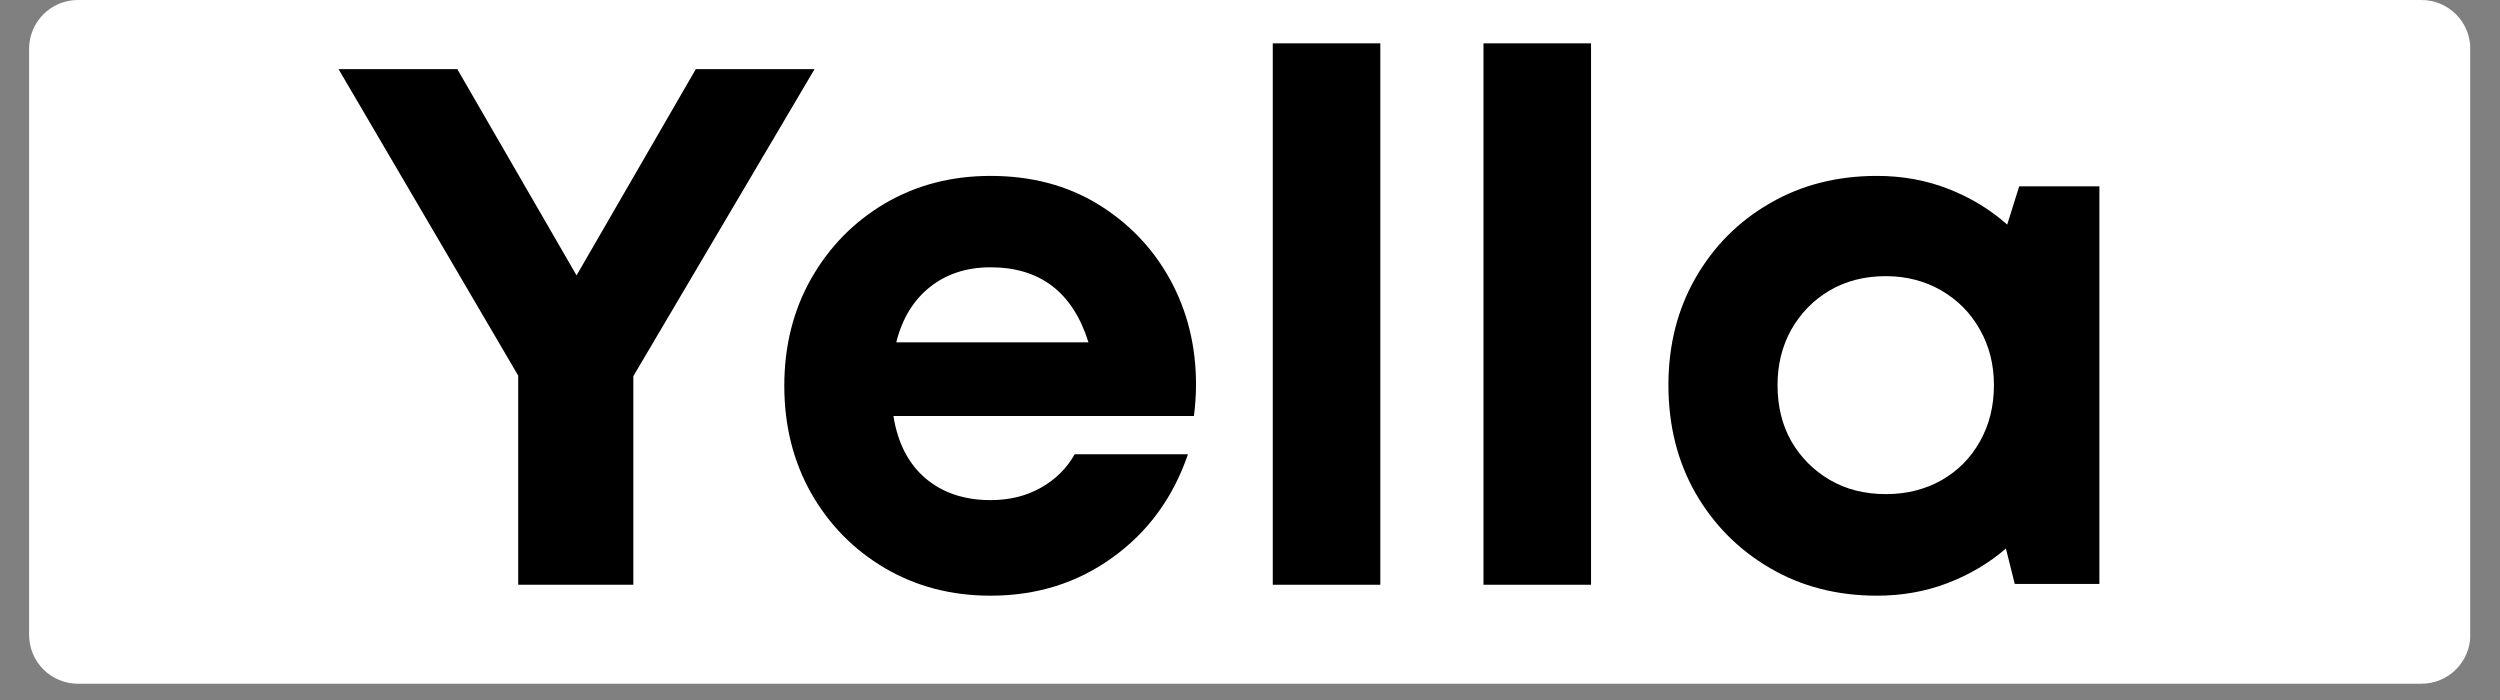 <svg xmlns="http://www.w3.org/2000/svg" xmlns:xlink="http://www.w3.org/1999/xlink" width="200" zoomAndPan="magnify" viewBox="0 0 150 42" height="56" preserveAspectRatio="xMidYMid meet" version="1.0"><rect x="0" y="0" width="150" height="42" fill="#808080" stroke="none"/><defs><g/><clipPath id="e21f7bb8a0"><path d="M 1.746 0 L 148.254 0 L 148.254 41.023 L 1.746 41.023 Z M 1.746 0 " clip-rule="nonzero"/></clipPath><clipPath id="42862f0c82"><path d="M 148.219 2.93 L 148.219 38.094 C 148.219 38.871 147.91 39.617 147.359 40.164 C 146.812 40.715 146.066 41.023 145.289 41.023 L 4.672 41.023 C 3.898 41.023 3.152 40.715 2.602 40.164 C 2.055 39.617 1.746 38.871 1.746 38.094 L 1.746 2.93 C 1.746 2.152 2.055 1.406 2.602 0.859 C 3.152 0.309 3.898 0 4.672 0 L 145.289 0 C 146.066 0 146.812 0.309 147.359 0.859 C 147.91 1.406 148.219 2.152 148.219 2.93 Z M 148.219 2.93 " clip-rule="nonzero"/></clipPath><clipPath id="1e8f5a9c92"><path d="M 0.746 0 L 147.254 0 L 147.254 41.023 L 0.746 41.023 Z M 0.746 0 " clip-rule="nonzero"/></clipPath><clipPath id="eb262baeef"><path d="M 147.219 2.93 L 147.219 38.094 C 147.219 38.871 146.91 39.617 146.359 40.164 C 145.812 40.715 145.066 41.023 144.289 41.023 L 3.672 41.023 C 2.898 41.023 2.152 40.715 1.602 40.164 C 1.055 39.617 0.746 38.871 0.746 38.094 L 0.746 2.93 C 0.746 2.152 1.055 1.406 1.602 0.859 C 2.152 0.309 2.898 0 3.672 0 L 144.289 0 C 145.066 0 145.812 0.309 146.359 0.859 C 146.91 1.406 147.219 2.152 147.219 2.93 Z M 147.219 2.93 " clip-rule="nonzero"/></clipPath><clipPath id="b88ba61ac8"><rect x="0" width="148" y="0" height="42"/></clipPath><clipPath id="3eb76affbf"><path d="M 19 1 L 130 1 L 130 41.023 L 19 41.023 Z M 19 1 " clip-rule="nonzero"/></clipPath><clipPath id="34a808368d"><rect x="0" width="111" y="0" height="41"/></clipPath></defs><g clip-path="url(#e21f7bb8a0)"><g clip-path="url(#42862f0c82)"><g transform="matrix(1, 0, 0, 1, 1, 0)"><g clip-path="url(#b88ba61ac8)"><g clip-path="url(#1e8f5a9c92)"><g clip-path="url(#eb262baeef)"><path fill="#ffffff" d="M 0.746 0 L 147.211 0 L 147.211 41.023 L 0.746 41.023 Z M 0.746 0 " fill-opacity="1" fill-rule="nonzero"/></g></g></g></g></g></g><g clip-path="url(#3eb76affbf)"><g transform="matrix(1, 0, 0, 1, 19, 1)"><g clip-path="url(#34a808368d)"><g fill="#000000" fill-opacity="1"><g transform="translate(0.562, 34.085)"><g><path d="M 29.312 -30.938 L 18.438 -12.516 L 18.438 0 L 11.531 0 L 11.531 -12.547 L 0.75 -30.938 L 7.875 -30.938 L 15.031 -18.562 L 22.188 -30.938 Z M 29.312 -30.938 "/></g></g></g><g fill="#000000" fill-opacity="1"><g transform="translate(26.511, 34.085)"><g><path d="M 26.25 -12.016 C 26.25 -11.398 26.207 -10.77 26.125 -10.125 L 8.094 -10.125 C 8.352 -8.5 9 -7.25 10.031 -6.375 C 11.062 -5.508 12.359 -5.078 13.922 -5.078 C 15.047 -5.078 16.047 -5.32 16.922 -5.812 C 17.805 -6.301 18.488 -6.973 18.969 -7.828 L 25.766 -7.828 C 24.879 -5.234 23.375 -3.172 21.25 -1.641 C 19.133 -0.109 16.691 0.656 13.922 0.656 C 11.566 0.656 9.453 0.102 7.578 -1 C 5.711 -2.102 4.238 -3.602 3.156 -5.5 C 2.082 -7.406 1.547 -9.551 1.547 -11.938 C 1.547 -14.32 2.082 -16.461 3.156 -18.359 C 4.238 -20.266 5.711 -21.77 7.578 -22.875 C 9.453 -23.977 11.566 -24.531 13.922 -24.531 C 16.367 -24.531 18.52 -23.961 20.375 -22.828 C 22.227 -21.691 23.672 -20.18 24.703 -18.297 C 25.734 -16.41 26.25 -14.316 26.25 -12.016 Z M 13.922 -19.047 C 12.484 -19.047 11.27 -18.648 10.281 -17.859 C 9.289 -17.066 8.617 -15.961 8.266 -14.547 L 19.797 -14.547 C 18.859 -17.547 16.898 -19.047 13.922 -19.047 Z M 13.922 -19.047 "/></g></g></g><g fill="#000000" fill-opacity="1"><g transform="translate(54.272, 34.085)"><g><path d="M 3.094 0 L 3.094 -32.484 L 9.547 -32.484 L 9.547 0 Z M 3.094 0 "/></g></g></g><g fill="#000000" fill-opacity="1"><g transform="translate(66.915, 34.085)"><g><path d="M 3.094 0 L 3.094 -32.484 L 9.547 -32.484 L 9.547 0 Z M 3.094 0 "/></g></g></g><g fill="#000000" fill-opacity="1"><g transform="translate(79.558, 34.085)"><g><path d="M 22.594 -23.906 L 27.406 -23.906 L 27.406 -0.047 L 22.328 -0.047 L 21.797 -2.172 C 20.766 -1.285 19.594 -0.594 18.281 -0.094 C 16.969 0.406 15.562 0.656 14.062 0.656 C 11.664 0.656 9.523 0.102 7.641 -1 C 5.754 -2.102 4.266 -3.602 3.172 -5.5 C 2.086 -7.406 1.547 -9.566 1.547 -11.984 C 1.547 -14.367 2.086 -16.508 3.172 -18.406 C 4.266 -20.312 5.754 -21.805 7.641 -22.891 C 9.523 -23.984 11.664 -24.531 14.062 -24.531 C 15.594 -24.531 17.02 -24.27 18.344 -23.75 C 19.664 -23.238 20.844 -22.523 21.875 -21.609 Z M 14.594 -5.438 C 15.82 -5.438 16.93 -5.711 17.922 -6.266 C 18.91 -6.828 19.68 -7.602 20.234 -8.594 C 20.797 -9.582 21.078 -10.711 21.078 -11.984 C 21.078 -13.211 20.797 -14.32 20.234 -15.312 C 19.68 -16.301 18.91 -17.082 17.922 -17.656 C 16.93 -18.227 15.82 -18.516 14.594 -18.516 C 13.32 -18.516 12.195 -18.227 11.219 -17.656 C 10.25 -17.082 9.484 -16.301 8.922 -15.312 C 8.367 -14.32 8.094 -13.211 8.094 -11.984 C 8.094 -10.711 8.367 -9.586 8.922 -8.609 C 9.484 -7.641 10.25 -6.867 11.219 -6.297 C 12.195 -5.723 13.32 -5.438 14.594 -5.438 Z M 14.594 -5.438 "/></g></g></g></g></g></g></svg>